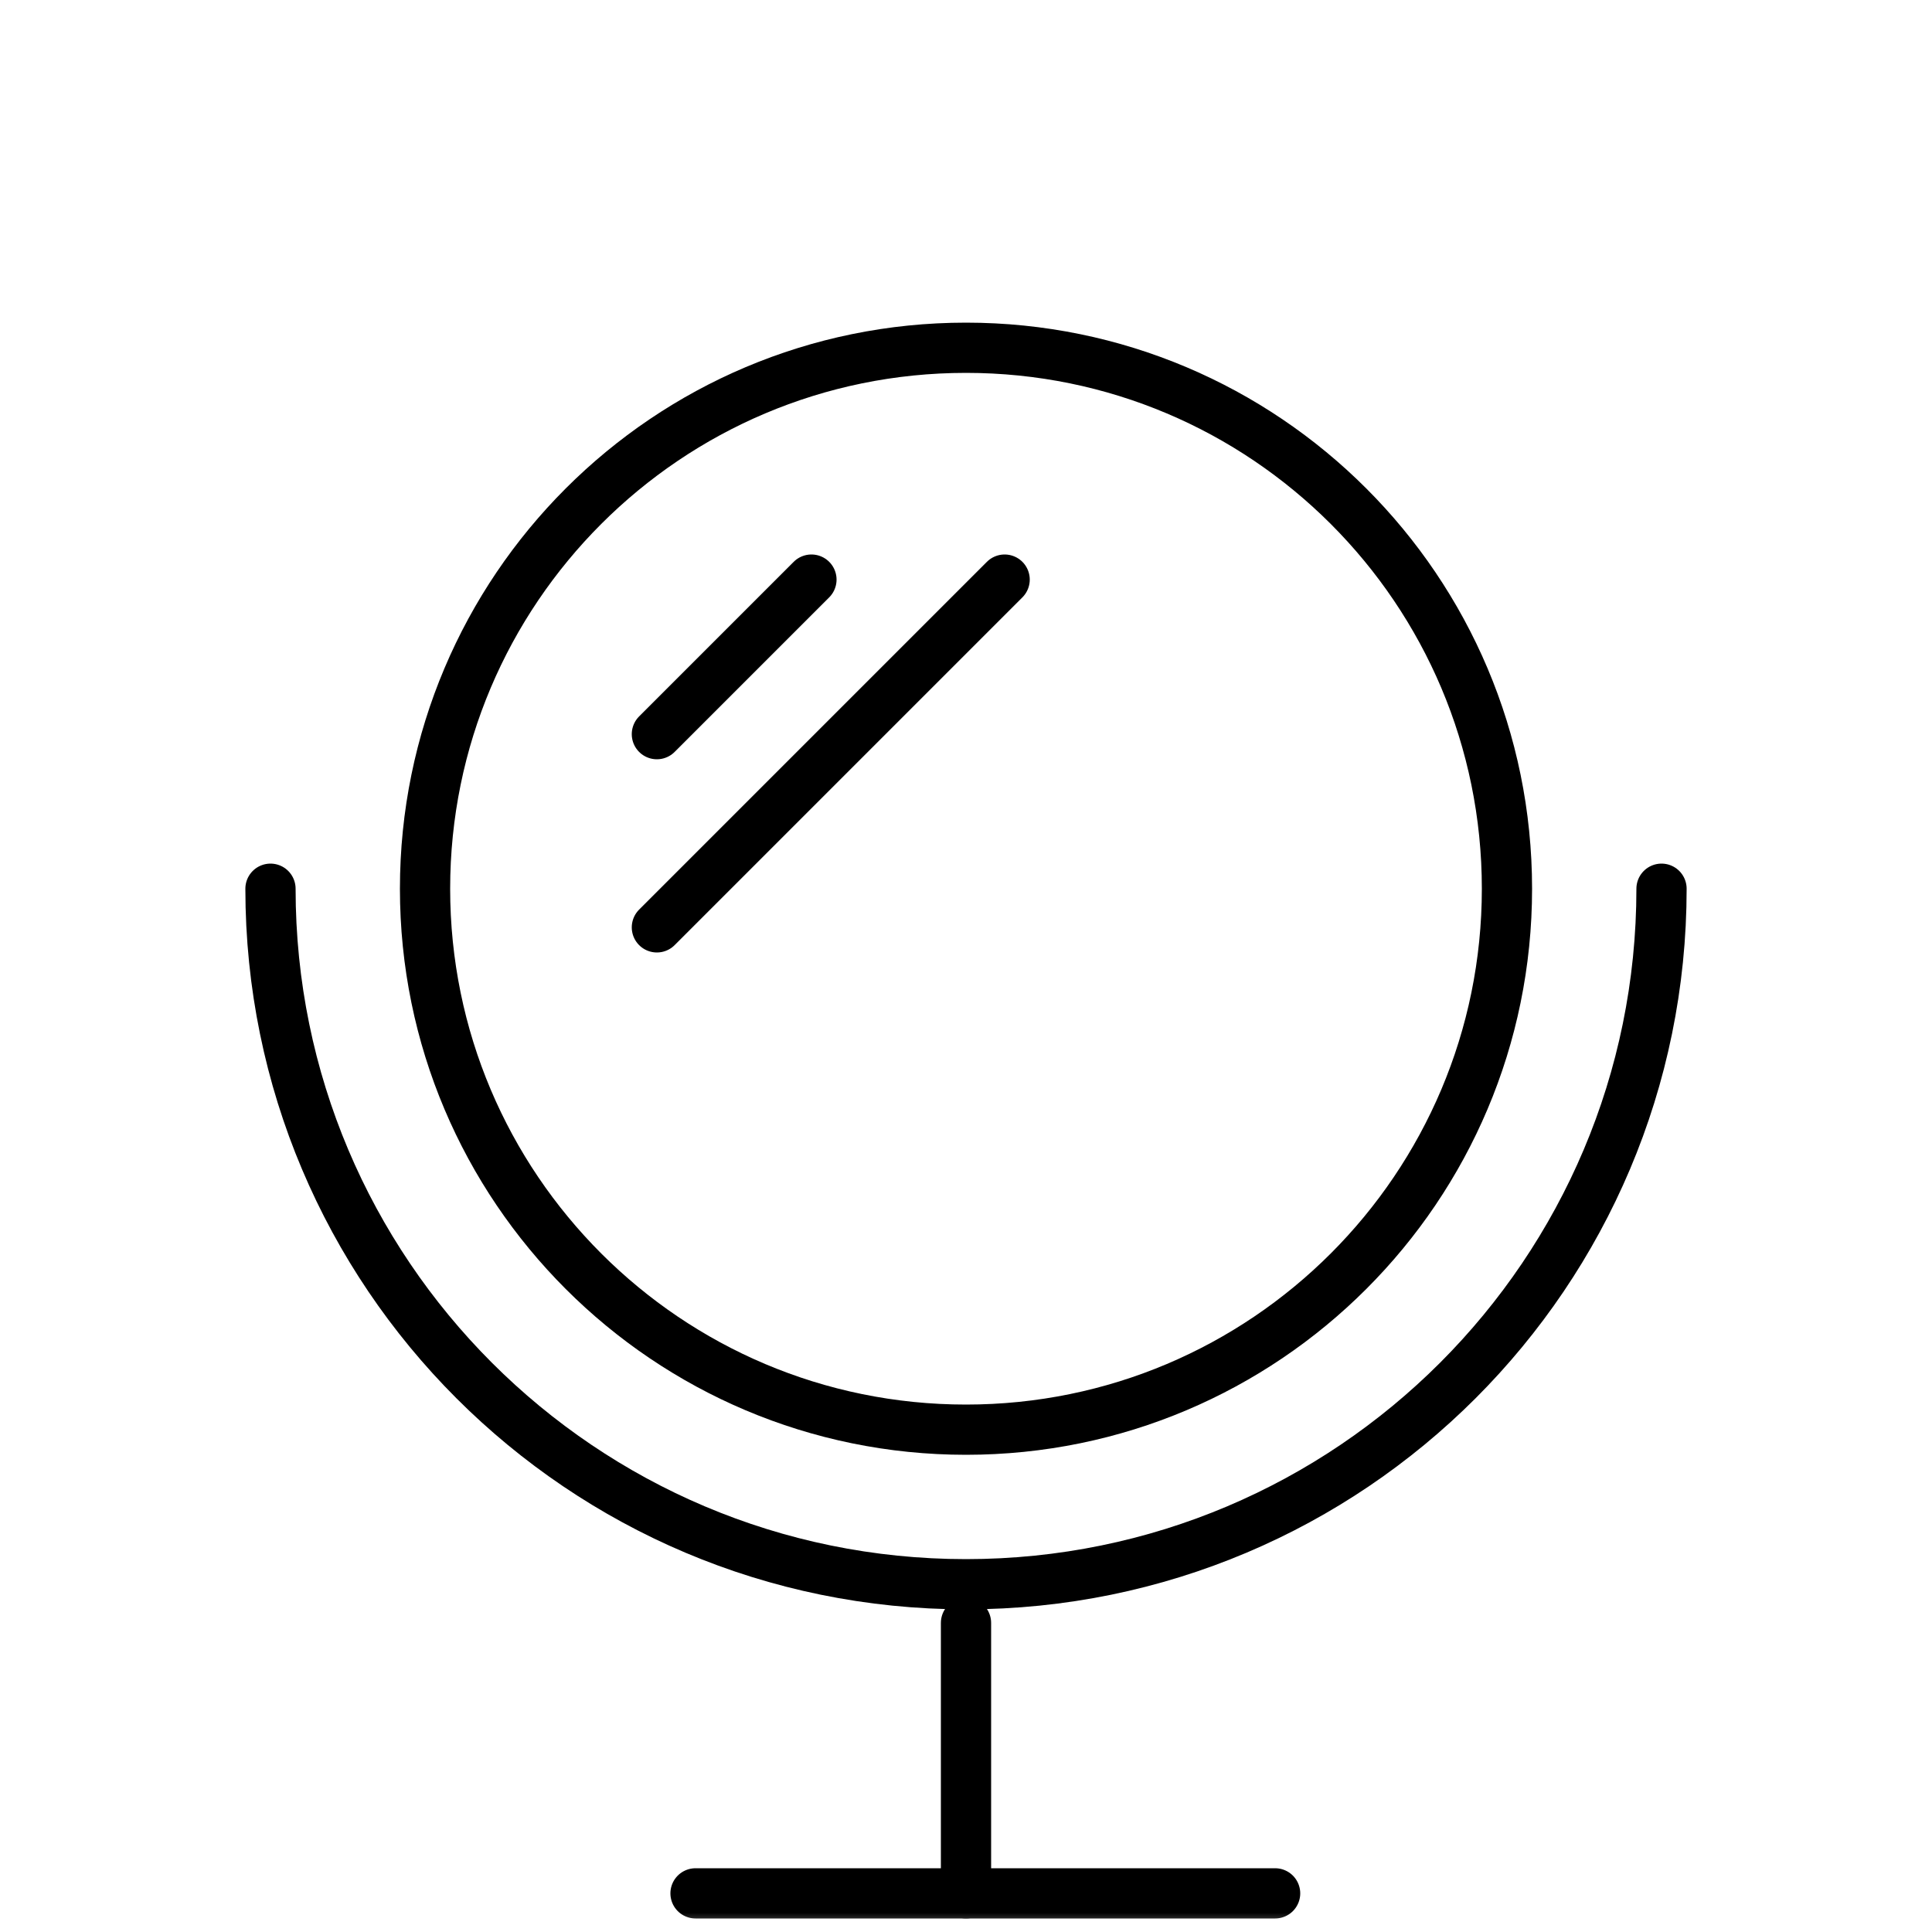<?xml version="1.0" encoding="UTF-8"?>
<svg width="50px" height="50px" viewBox="0 0 50 50" version="1.1" xmlns="http://www.w3.org/2000/svg" xmlns:xlink="http://www.w3.org/1999/xlink">
    <title>icon-mirror</title>
    <defs>
        <rect id="path-1" x="0" y="0" width="50" height="50"></rect>
    </defs>
    <g id="Page-1" stroke="none" stroke-width="1" fill="none" fill-rule="evenodd">
        <g id="icon-mirror">
            <mask id="mask-2" fill="white">
                <use xlink:href="#path-1"></use>
            </mask>
            <g id="Rectangle"></g>
            <g id="mirror" mask="url(#mask-2)" stroke-linecap="round" stroke-linejoin="round">
                <g transform="translate(7, 9)" id="Group-13">
                    <path d="M36,14 C36,23.941 27.941,32 18,32 C8.058,32 0,23.941 0,14" id="Stroke-1" stroke="#000000" stroke-width="1.3"></path>
                    <path d="M18,0 C25.732,0 32,6.268 32,14 C32,21.732 25.732,28 18,28 C10.268,28 4,21.732 4,14 C4,6.268 10.268,0 18,0 Z" id="Stroke-3" stroke="#000000" stroke-width="1.3"></path>
                    <line x1="10" y1="10" x2="14" y2="6" id="Stroke-5" stroke="#000000" stroke-width="1.3"></line>
                    <line x1="10" y1="15" x2="19" y2="6" id="Stroke-7" stroke="#000000" stroke-width="1.3"></line>
                    <line x1="18" y1="33" x2="18" y2="40" id="Stroke-9" stroke="#000000" stroke-width="1.3"></line>
                    <line x1="11" y1="40" x2="26" y2="40" id="Stroke-11" stroke="#000000" stroke-width="1.3"></line>
                </g>
            </g>
        </g>
    </g>
</svg>